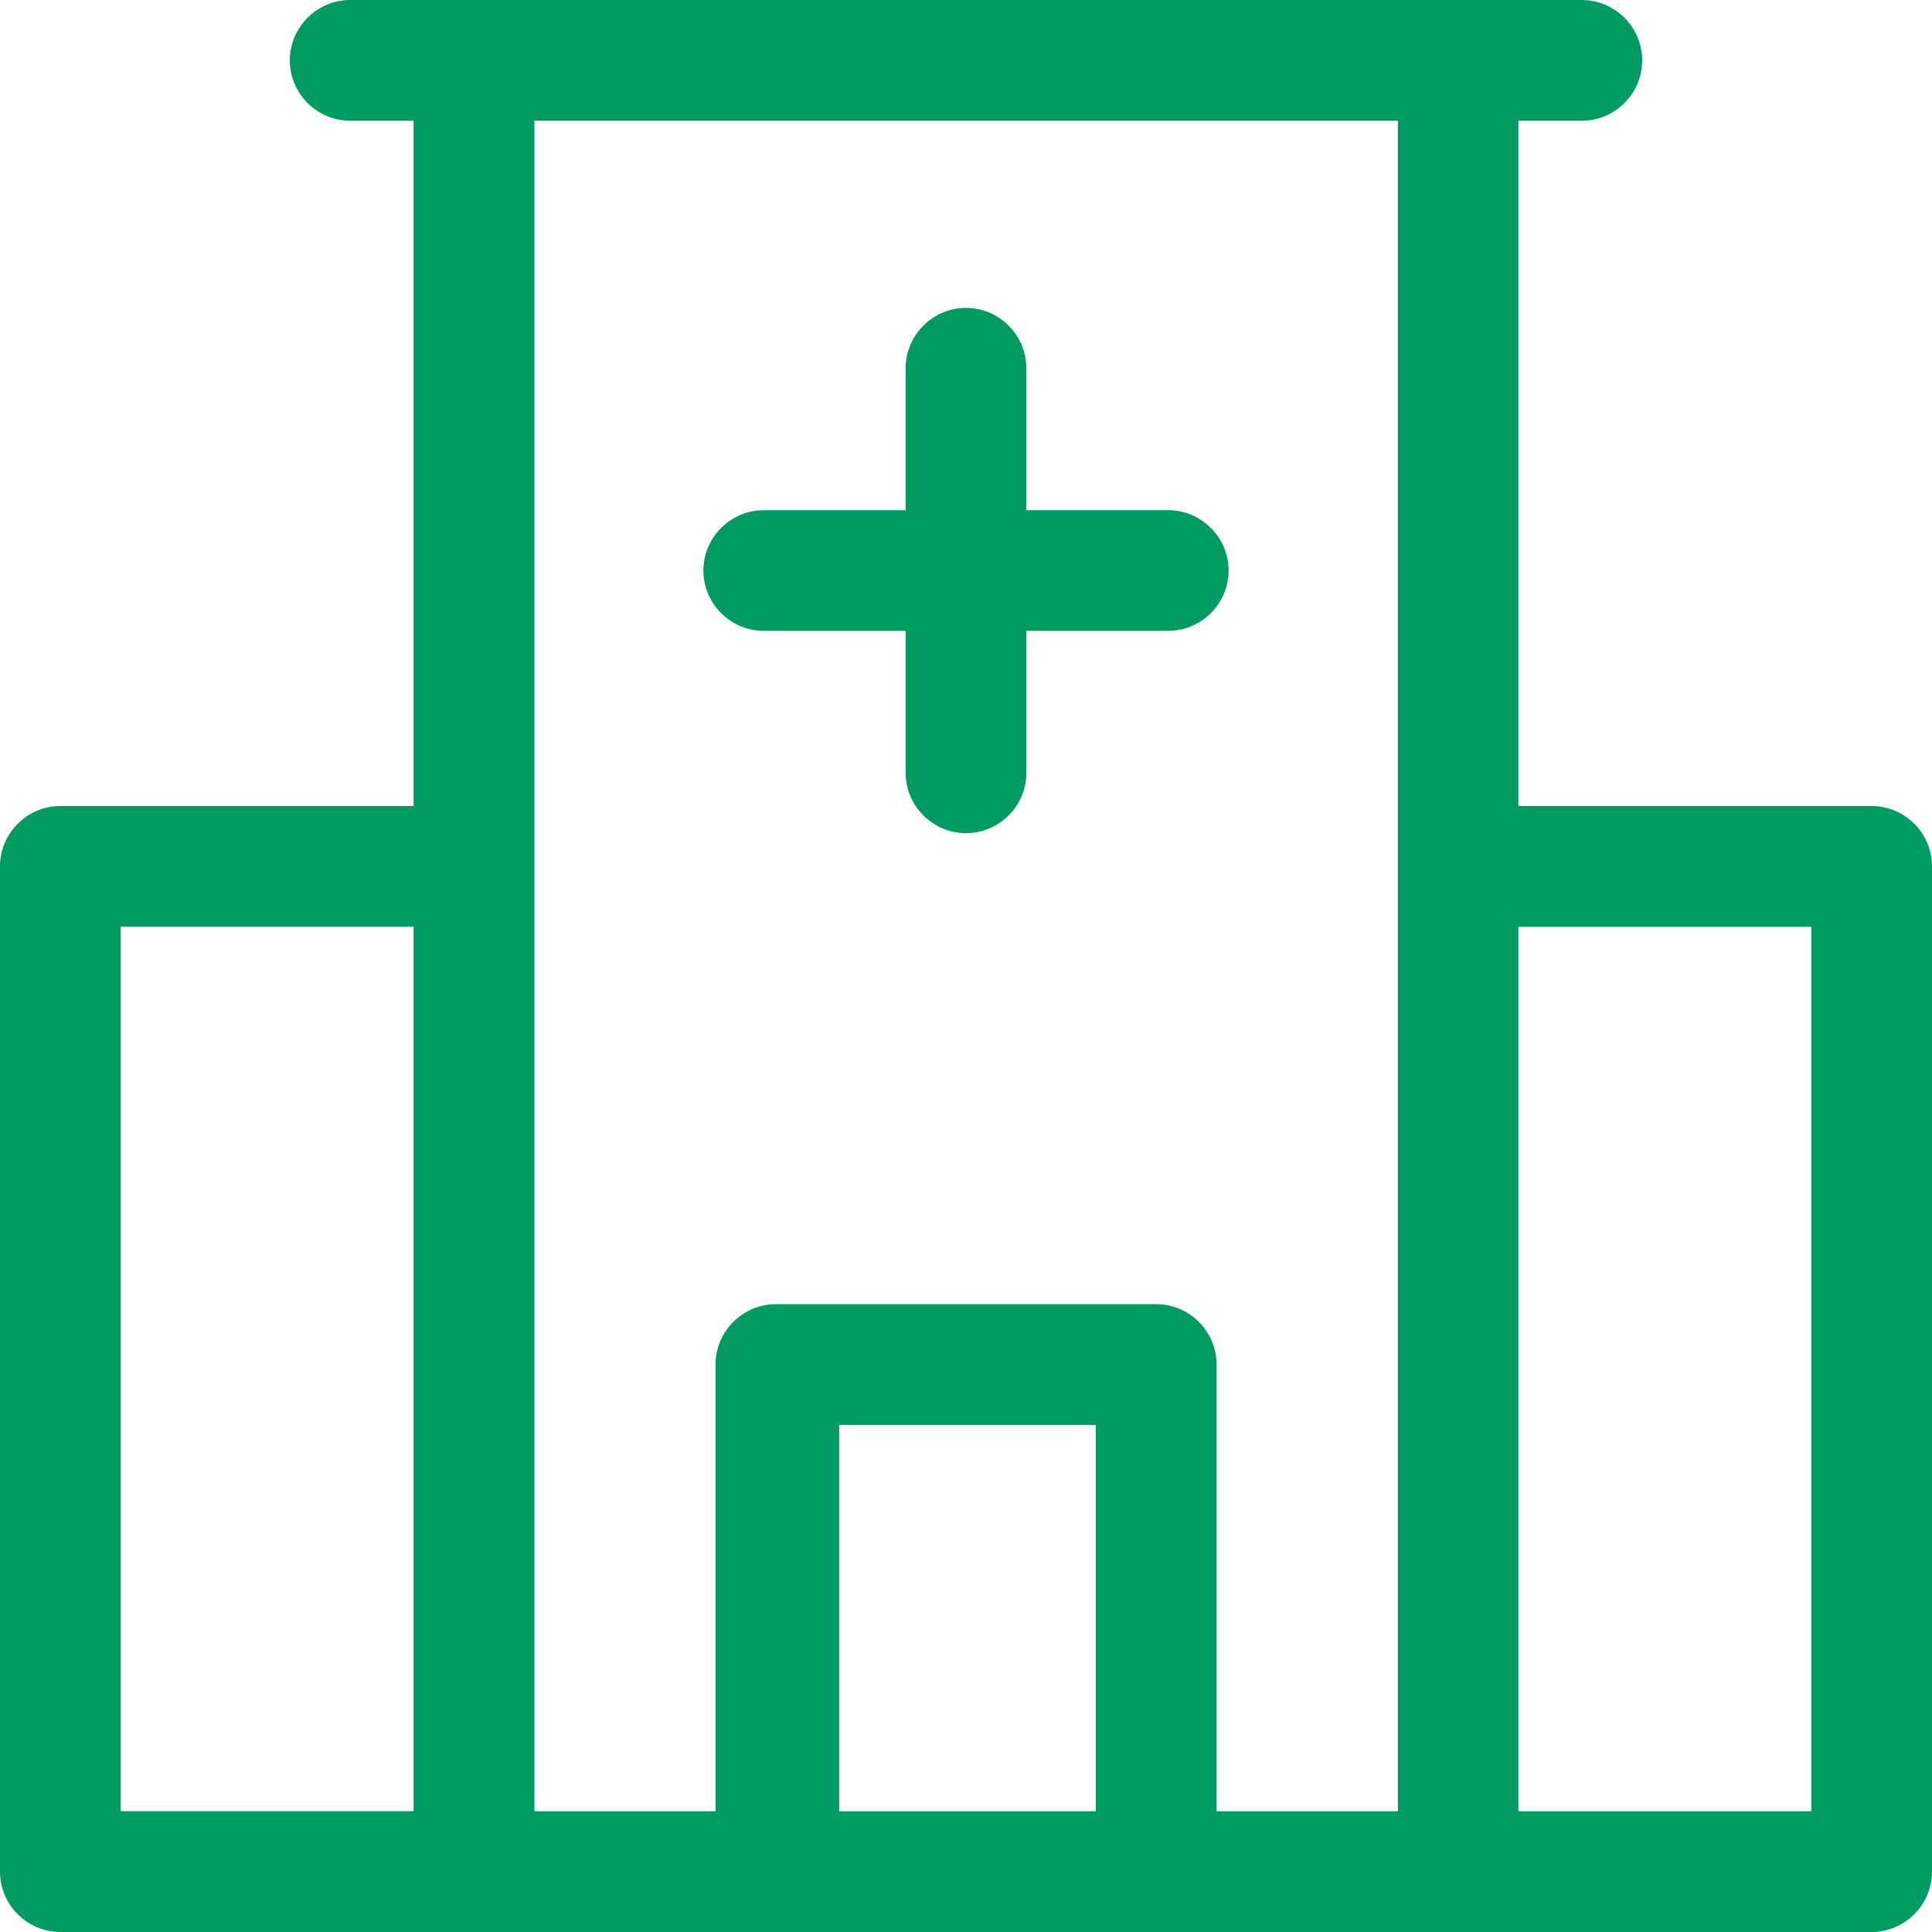 <svg width="28" height="28" viewBox="0 0 28 28" fill="none" xmlns="http://www.w3.org/2000/svg">
<path d="M27.125 11.681H22.006V1.75H22.925C23.406 1.75 23.8 1.356 23.8 0.875C23.8 0.394 23.406 0 22.925 0H5.075C4.594 0 4.2 0.394 4.2 0.875C4.2 1.356 4.594 1.75 5.075 1.75H5.994V11.681H0.875C0.394 11.681 0 12.075 0 12.556V27.125C0 27.606 0.394 28 0.875 28H27.125C27.606 28 28 27.606 28 27.125V12.556C28 12.075 27.606 11.681 27.125 11.681ZM1.75 13.43H5.994V26.249H1.75V13.43ZM15.881 26.25H12.162V20.651H15.881V26.25ZM20.257 26.25H17.632V19.776C17.632 19.295 17.238 18.901 16.758 18.901H11.244C10.764 18.901 10.37 19.295 10.37 19.776V26.25H7.745V1.75H20.259V26.25H20.257ZM26.25 26.25H22.006V13.432H26.25V26.25Z" fill="#009B62"/>
<path d="M11.069 9.143H13.125V11.2C13.125 11.681 13.519 12.075 14 12.075C14.481 12.075 14.875 11.681 14.875 11.2V9.143H16.931C17.412 9.143 17.806 8.749 17.806 8.268C17.806 7.788 17.412 7.394 16.931 7.394H14.875V5.337C14.875 4.856 14.481 4.462 14 4.462C13.519 4.462 13.125 4.856 13.125 5.337V7.394H11.069C10.588 7.394 10.194 7.788 10.194 8.268C10.194 8.749 10.588 9.143 11.069 9.143Z" fill="#009B62"/>
</svg>

